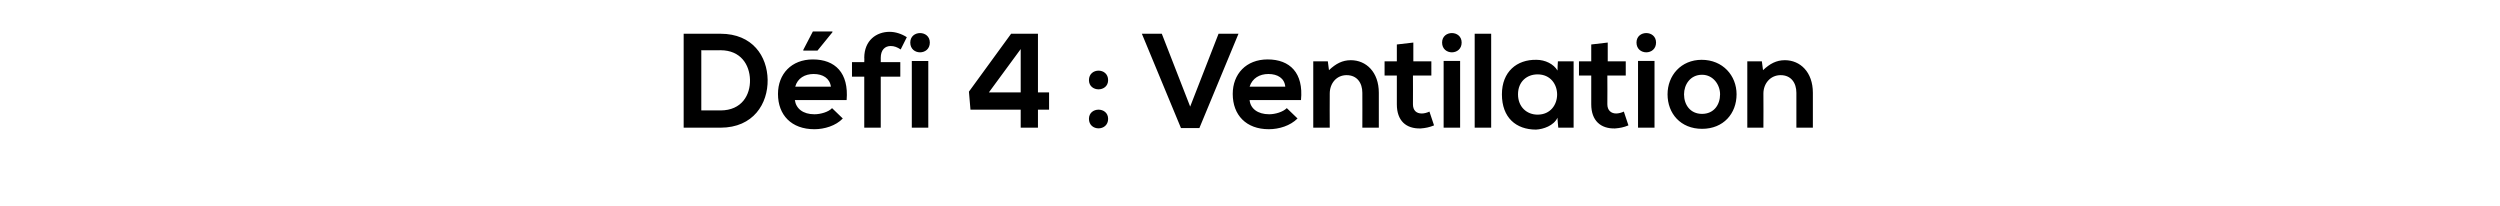 <?xml version="1.0" standalone="no"?><!DOCTYPE svg PUBLIC "-//W3C//DTD SVG 1.1//EN" "http://www.w3.org/Graphics/SVG/1.1/DTD/svg11.dtd"><svg xmlns="http://www.w3.org/2000/svg" version="1.1" width="652px" height="53.8px" viewBox="0 -7 652 53.8" style="top:-7px"><desc>Défi 4 : Ventilation</desc><defs/><g id="Polygon49399"><path d="m200.2 13.8c.1 6.2-3.7 12.5-12.3 12.5c-3 0-6.6 0-9.6 0c0 0 0-24.5 0-24.5c3 0 6.6 0 9.6 0c8.4 0 12.2 5.9 12.3 12zm-17.3 8c0 0 5.03 0 5 0c5.6 0 7.8-4.1 7.7-8c-.1-3.9-2.4-7.7-7.7-7.7c.03.03-5 0-5 0l0 15.7zm29.1-13.3c-5.6 0-9.1 3.8-9.1 9c0 5.5 3.5 9.2 9.5 9.2c2.6 0 5.6-.9 7.4-2.8c0 0-2.8-2.7-2.8-2.7c-.9 1-3 1.6-4.6 1.6c-3 0-4.8-1.5-5.1-3.7c0 0 13.5 0 13.5 0c.6-7.1-3-10.6-8.8-10.6zm.2 3.8c2.4 0 4.2 1.1 4.5 3.3c0 0-9.3 0-9.3 0c.6-2.2 2.5-3.3 4.8-3.3zm4.9-10.9l-3.9 4.8l-3.7 0l0-.2l2.5-4.8l5.1 0l0 .2zm8.3 24.9l0-13.3l-3.2 0l0-3.8l3.2 0c0 0 .05-1.12 0-1.1c0-4.6 3.2-6.8 6.6-6.8c1.5 0 3.1.5 4.5 1.4c0 0-1.6 3.2-1.6 3.2c-.9-.6-1.7-.9-2.6-.9c-1.5 0-2.6 1-2.6 3.1c.02-.02 0 1.1 0 1.1l5.1 0l0 3.8l-5.1 0l0 13.3l-4.3 0zm12.4-17.4l0 17.4l4.3 0l0-17.4l-4.3 0zm4.7-4.8c0 3.4-5.1 3.4-5.1 0c0-3.3 5.1-3.3 5.1 0zm28.2-2.3l0 15.3l2.9 0l0 4.5l-2.9 0l0 4.7l-4.5 0l0-4.7l-13.1 0l-.4-4.7l11-15.1l7 0zm-4.5 15.3l0-11.3l-8.3 11.3l8.3 0zm22.8 6.9c0 3.3-5 3.3-5 0c0-3.2 5-3.2 5 0zm0-10.1c0 3.2-5 3.2-5 0c0-3.3 5-3.3 5 0zm23.8 12.5l-4.8 0l-10.2-24.6l5.2 0l7.4 19l7.4-19l5.2 0l-10.2 24.6zm13.1-7.3c.2 2.2 2.1 3.7 5.1 3.7c1.6 0 3.6-.6 4.6-1.6c0 0 2.8 2.7 2.8 2.7c-1.9 1.9-4.8 2.8-7.5 2.8c-5.9 0-9.4-3.7-9.4-9.2c0-5.2 3.5-9 9.1-9c5.8 0 9.4 3.5 8.7 10.6c0 0-13.4 0-13.4 0zm9.3-3.5c-.2-2.2-2-3.3-4.4-3.3c-2.3 0-4.2 1.1-4.9 3.3c0 0 9.3 0 9.3 0zm20.1 10.7c0 0 .03-9.08 0-9.1c0-2.6-1.4-4.6-4.1-4.6c-2.7 0-4.4 2.2-4.4 4.8c-.04.03 0 8.9 0 8.9l-4.3 0l0-17.3l3.8 0c0 0 .32 2.31.3 2.3c1.8-1.7 3.5-2.6 5.7-2.6c4 0 7.3 3.1 7.3 8.5c0-.01 0 9.1 0 9.1l-4.3 0zm13.3-22.2l0 4.9l4.7 0l0 3.7l-4.8 0c0 0 .03 7.46 0 7.5c0 1.6.9 2.4 2.3 2.4c.6 0 1.4-.2 2-.5c0 0 1.2 3.6 1.2 3.6c-1.2.5-2.2.7-3.5.8c-3.8.1-6.2-2-6.2-6.3c-.01-.04 0-7.5 0-7.5l-3.2 0l0-3.7l3.2 0l0-4.4l4.3-.5zm7.9 4.8l0 17.4l4.3 0l0-17.4l-4.3 0zm4.7-4.8c0 3.4-5.1 3.4-5.1 0c0-3.3 5.1-3.3 5.1 0zm7.7-2.3l0 24.5l-4.3 0l0-24.5l4.3 0zm17.4 7.2l4.1 0l0 17.3l-4 0c0 0-.25-2.57-.2-2.6c-1 2.1-3.7 3-5.6 3.1c-5.2 0-8.9-3.1-8.9-9.2c0-5.9 3.9-9.1 9-9c2.3 0 4.5 1.1 5.5 2.8c-.05-.02.1-2.4.1-2.4zm-10.4 8.6c0 3.3 2.3 5.3 5.1 5.3c6.8 0 6.8-10.5 0-10.5c-2.8 0-5.1 1.9-5.1 5.2zm23.4-13.5l0 4.9l4.7 0l0 3.7l-4.8 0c0 0 .04 7.46 0 7.5c0 1.6 1 2.4 2.3 2.4c.6 0 1.4-.2 2-.5c0 0 1.2 3.6 1.2 3.6c-1.2.5-2.2.7-3.5.8c-3.7.1-6.2-2-6.2-6.3c.01-.04 0-7.5 0-7.5l-3.2 0l0-3.7l3.2 0l0-4.4l4.3-.5zm7.9 4.8l0 17.4l4.3 0l0-17.4l-4.3 0zm4.7-4.8c0 3.4-5.1 3.4-5.1 0c0-3.3 5.1-3.3 5.1 0zm21 13.5c0 5-3.4 9-9 9c-5.6 0-9-4-9-9c0-4.9 3.5-9 8.9-9c5.5 0 9.1 4.1 9.1 9zm-13.7 0c0 2.7 1.6 5.1 4.7 5.1c3.1 0 4.7-2.4 4.7-5.1c0-2.5-1.8-5.1-4.7-5.1c-3.1 0-4.7 2.6-4.7 5.1zm29.3 8.7c0 0 .02-9.08 0-9.1c0-2.6-1.4-4.6-4.1-4.6c-2.7 0-4.5 2.2-4.5 4.8c.04.03 0 8.9 0 8.9l-4.2 0l0-17.3l3.8 0c0 0 .3 2.31.3 2.3c1.8-1.7 3.5-2.6 5.7-2.6c4 0 7.3 3.1 7.3 8.5c-.01-.01 0 9.1 0 9.1l-4.3 0z" stroke="none" fill="#000"/></g></svg>